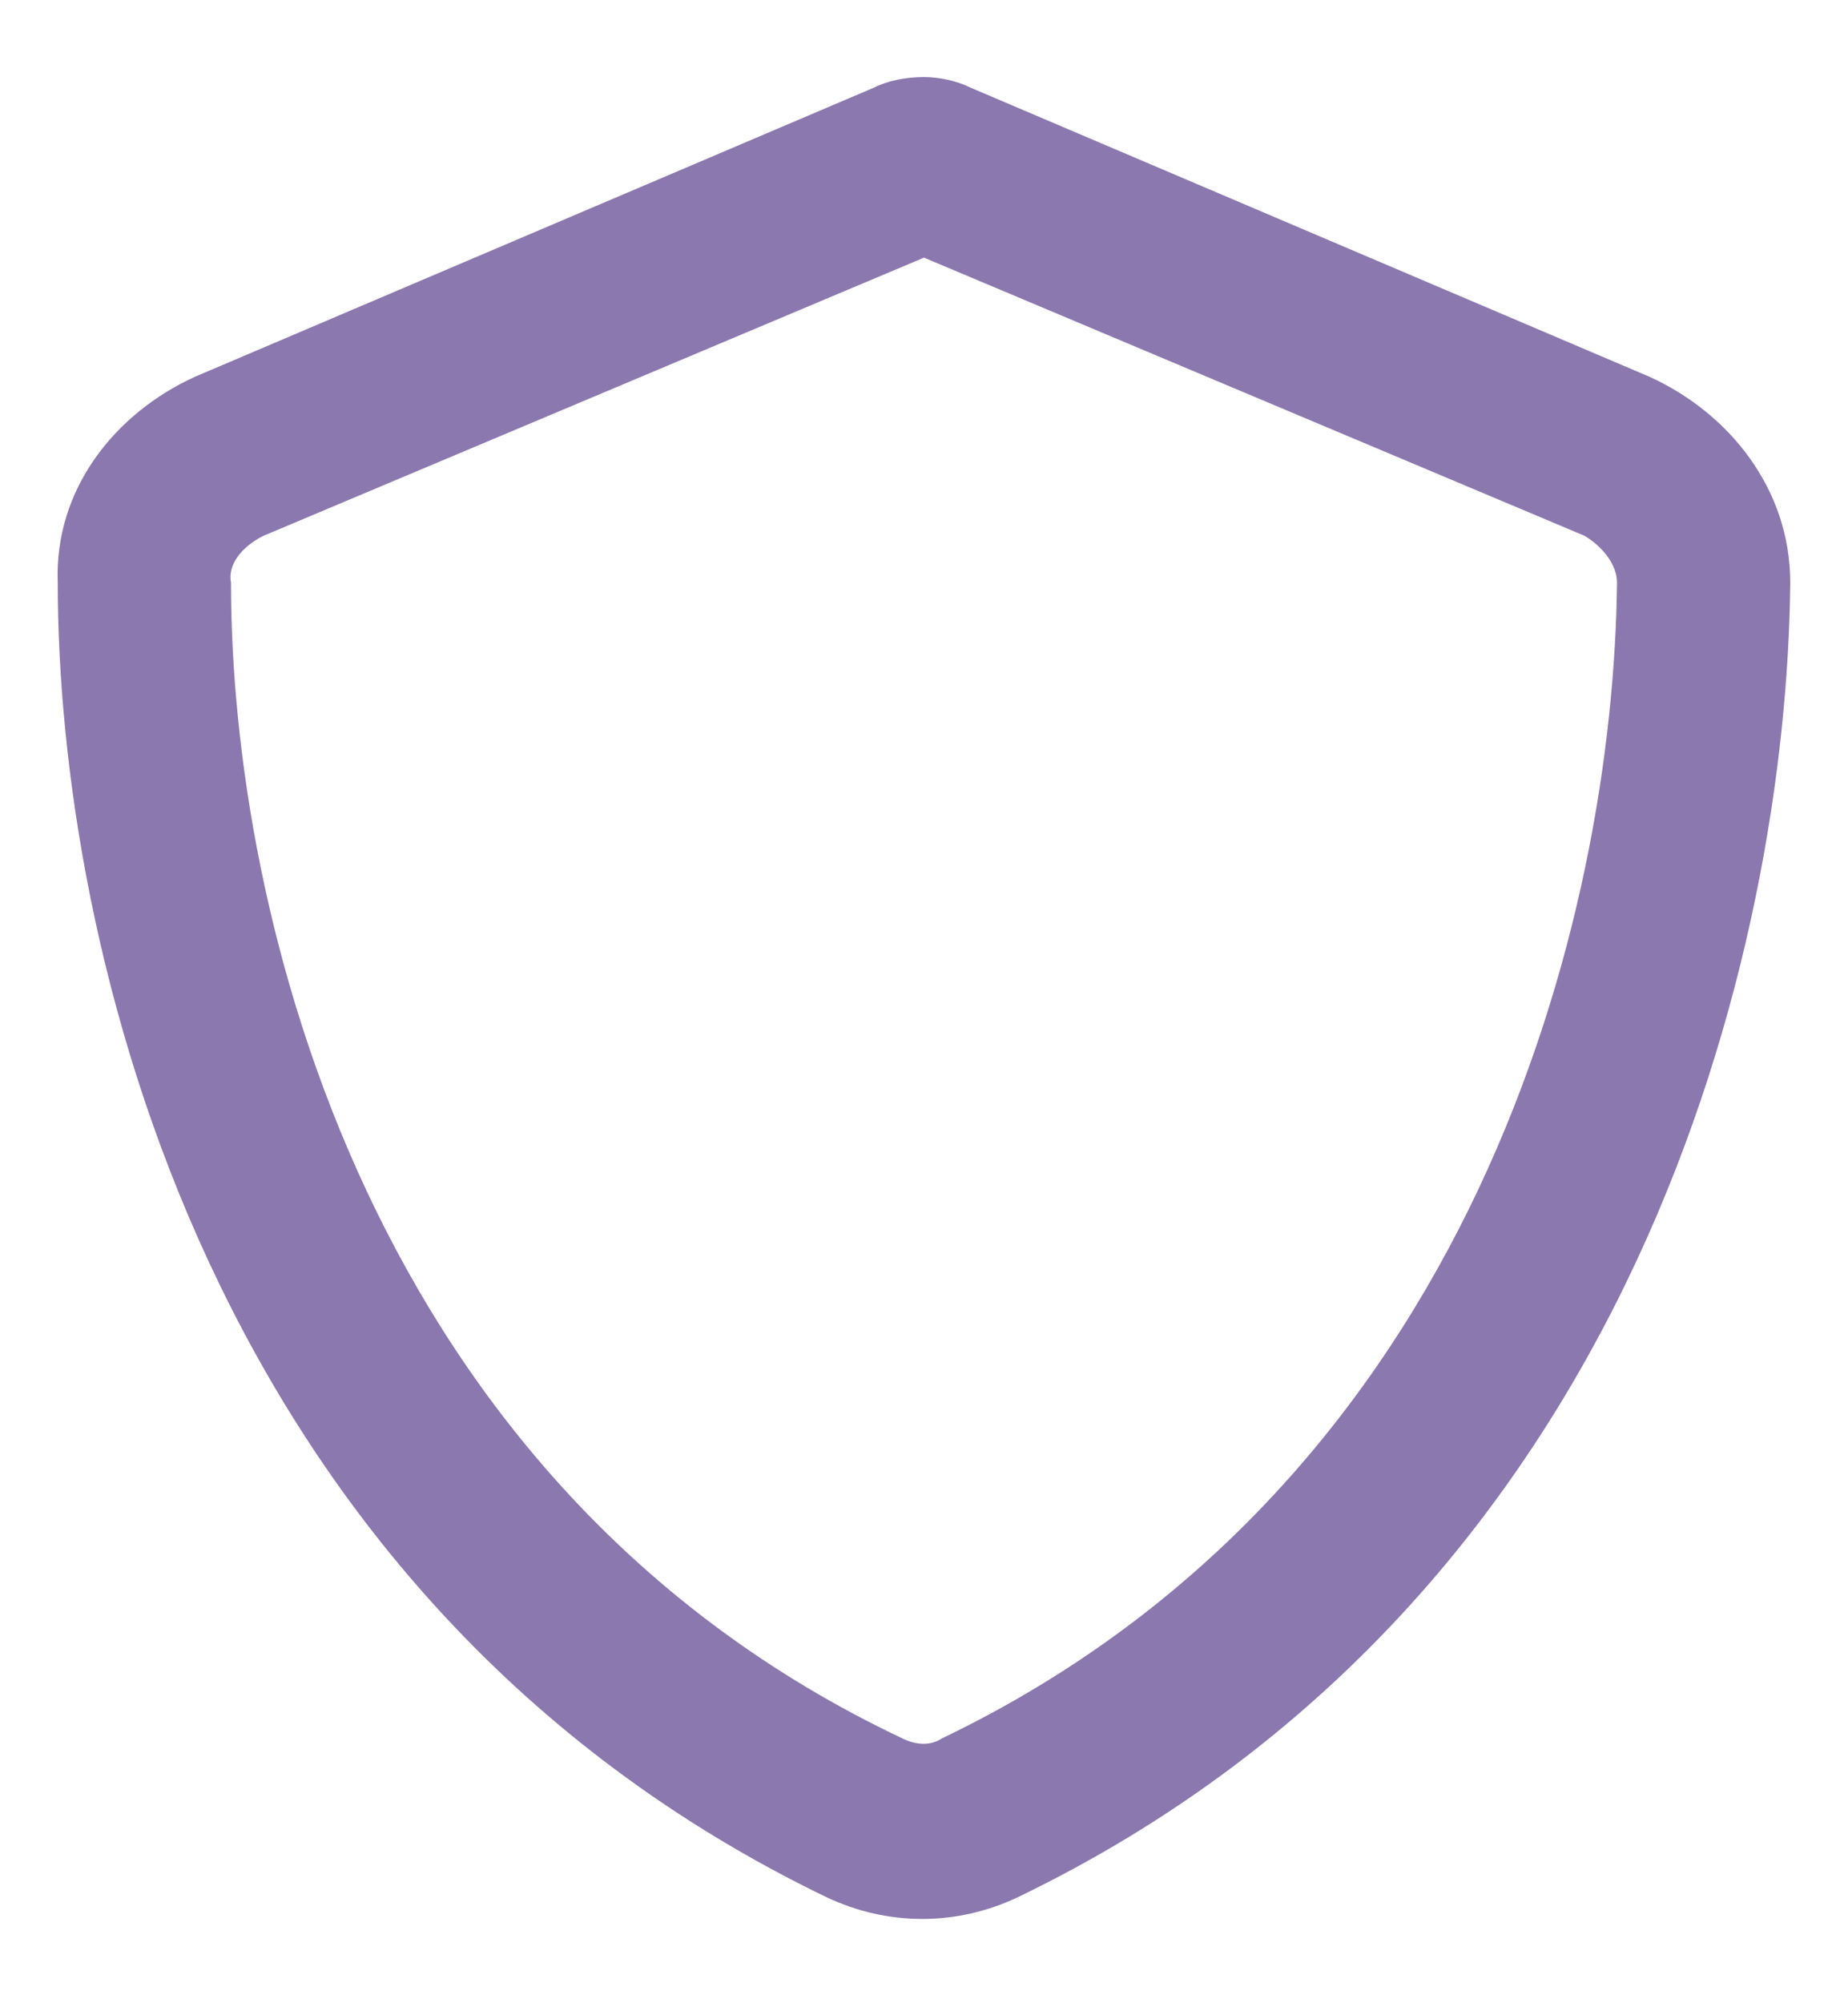<svg xmlns="http://www.w3.org/2000/svg" fill="none" viewBox="0 0 12 13" height="13" width="12">
<path fill="#8B78AF" d="M6 1.672L1.711 3.477C1.57 3.547 1.477 3.664 1.5 3.781C1.5 5.938 2.391 9.641 5.859 11.281C5.953 11.328 6.047 11.328 6.117 11.281C9.586 9.617 10.477 5.938 10.5 3.781C10.5 3.664 10.406 3.547 10.289 3.477L6 1.672ZM6.305 0.57L10.711 2.445C11.227 2.68 11.625 3.172 11.625 3.781C11.602 6.125 10.641 10.367 6.609 12.312C6.211 12.5 5.766 12.5 5.367 12.312C1.336 10.367 0.375 6.125 0.375 3.781C0.352 3.172 0.75 2.68 1.266 2.445L5.672 0.57C5.766 0.523 5.883 0.5 6 0.5C6.094 0.5 6.211 0.523 6.305 0.57Z"></path>
</svg>
